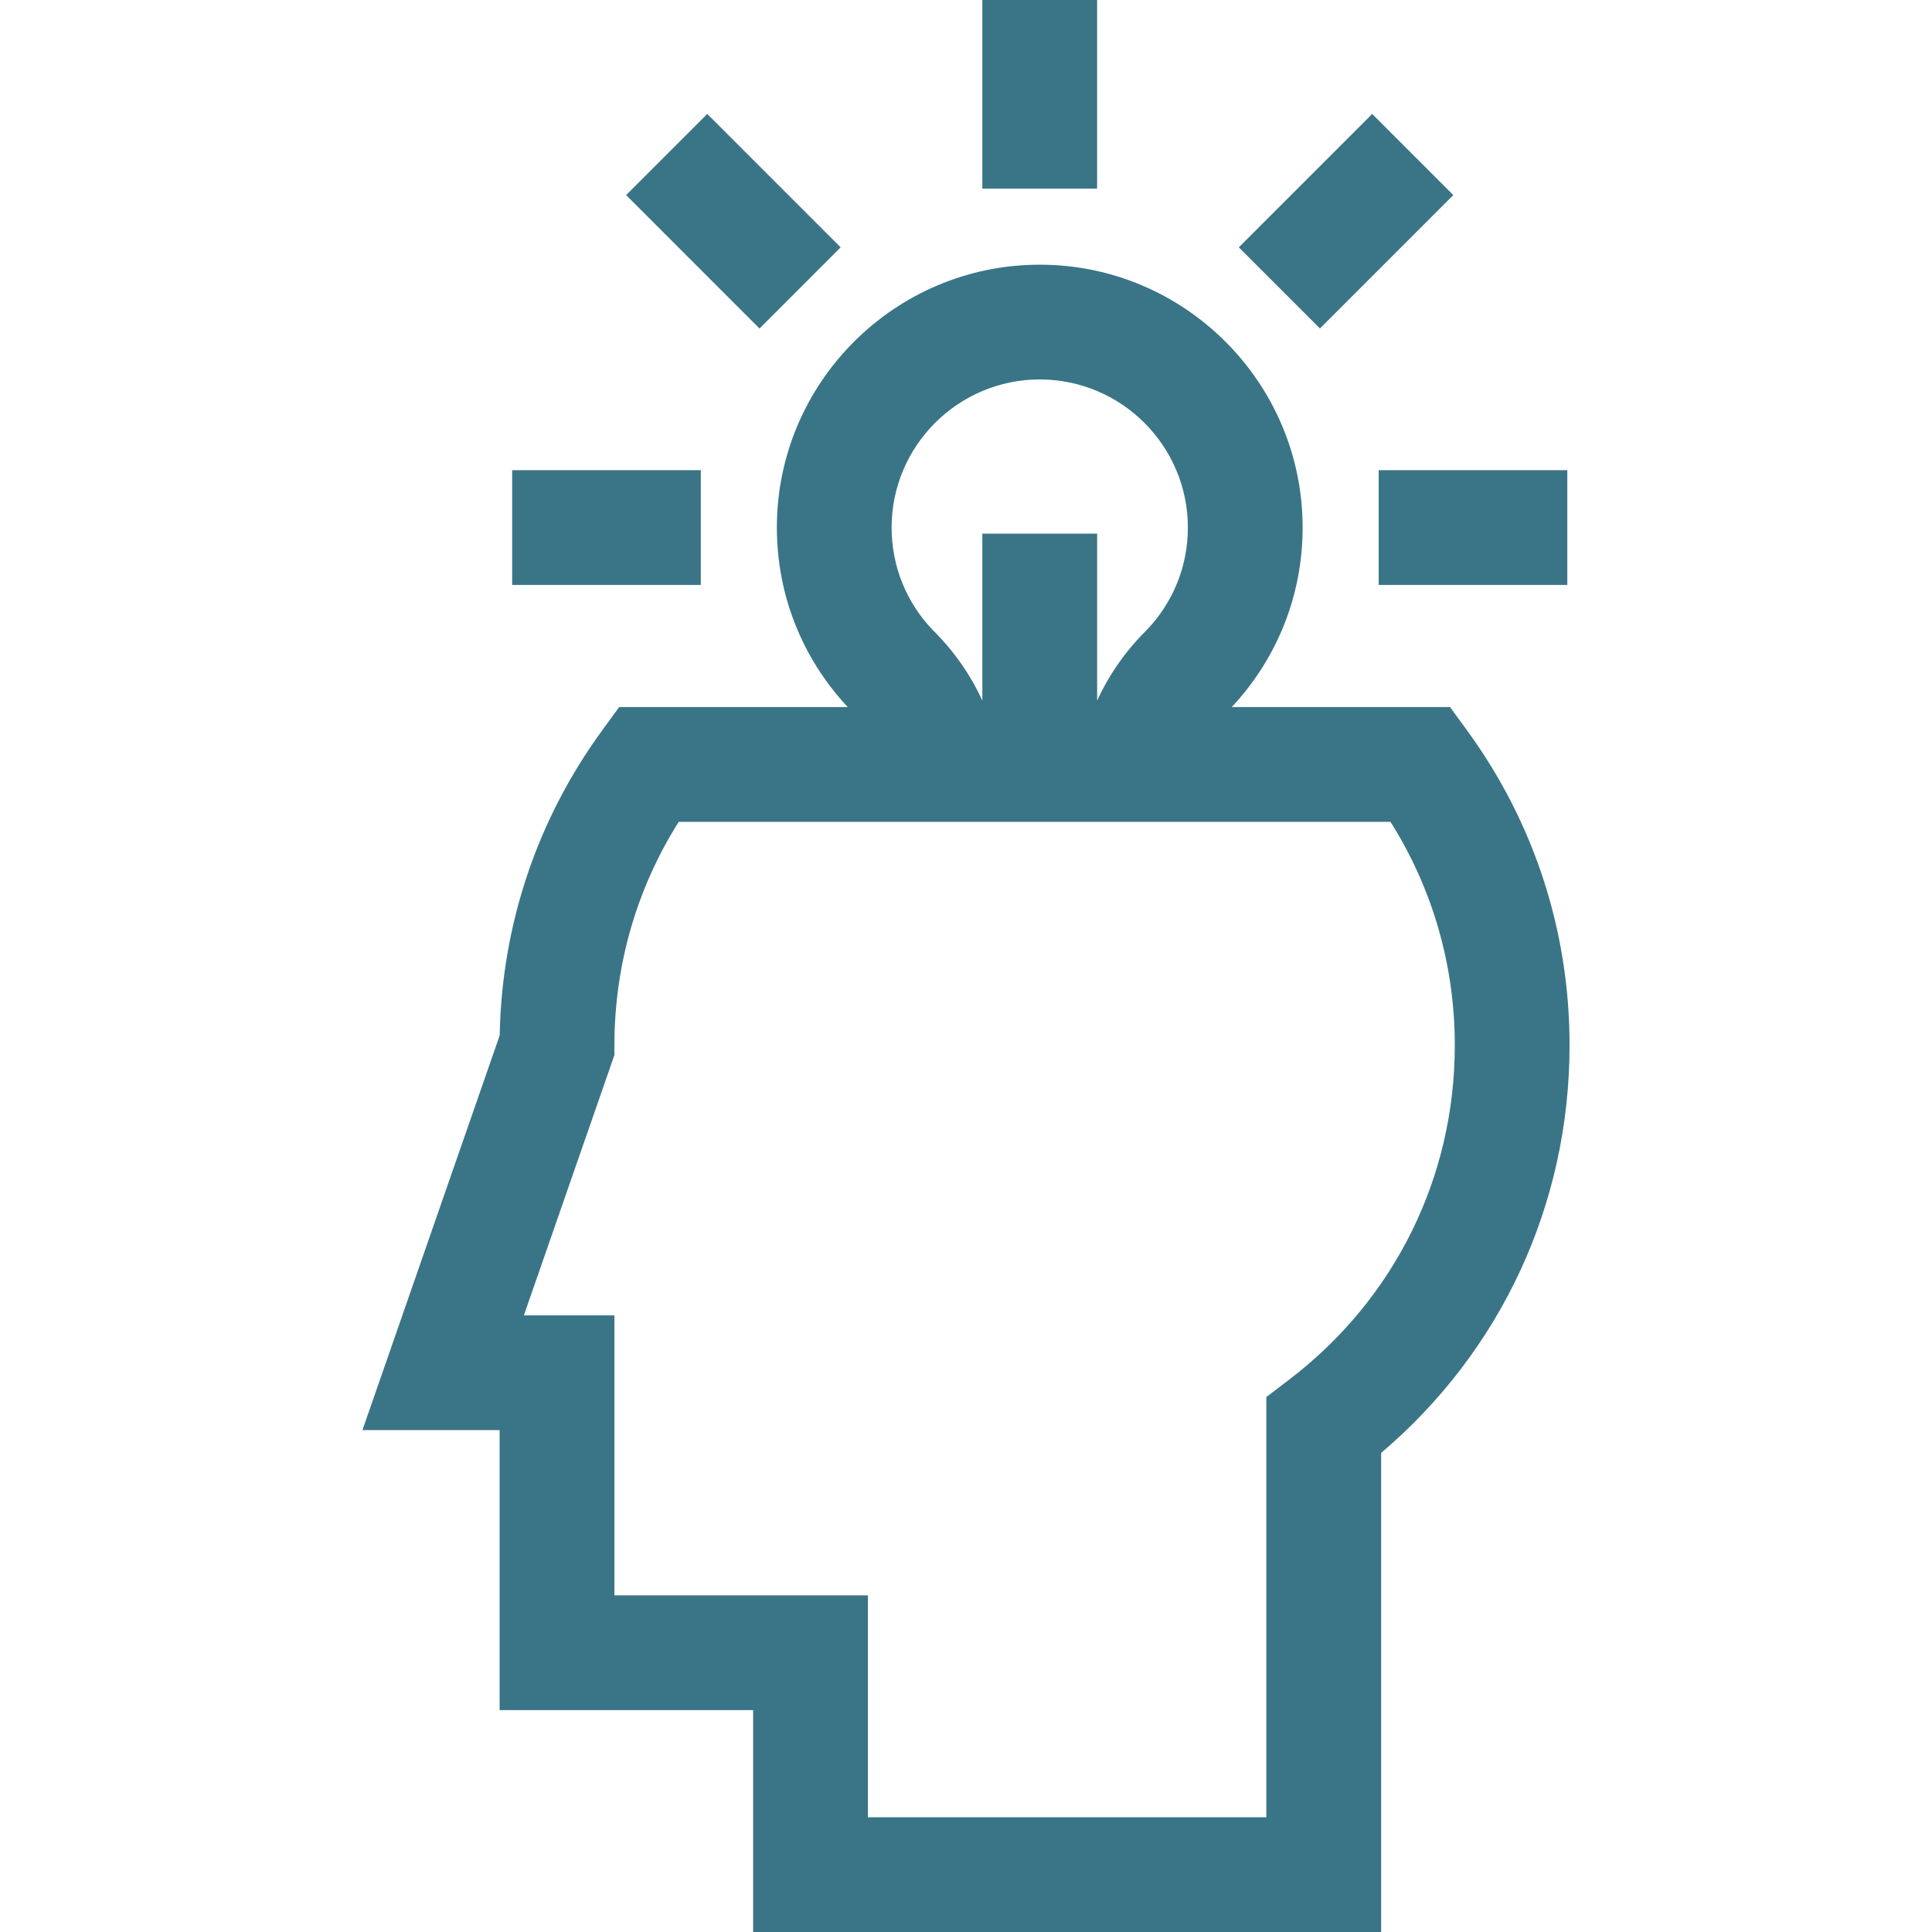 <svg width="50" height="50" viewBox="0 0 50 50" fill="none" xmlns="http://www.w3.org/2000/svg">
<g clip-path="url(#clip0_2030_10041)">
<g clip-path="url(#clip1_2030_10041)">
<path d="M37.972 18.909L37.527 18.299H31.877C33.061 17.034 33.712 15.392 33.712 13.653C33.712 9.902 30.66 6.85 26.909 6.85C23.157 6.85 20.105 9.902 20.105 13.653C20.105 15.392 20.756 17.034 21.94 18.299H16.024L15.579 18.909C13.897 21.218 12.985 23.94 12.932 26.796L9.38 37.011H12.93V44.258H19.491V50H35.744V37.601C38.852 34.963 40.62 31.16 40.62 27.053C40.621 24.104 39.705 21.288 37.972 18.909ZM26.909 9.82C29.022 9.82 30.742 11.54 30.742 13.653C30.742 14.652 30.361 15.594 29.67 16.312L29.651 16.331C29.124 16.856 28.701 17.465 28.394 18.13V13.811H25.423V18.13C25.116 17.465 24.693 16.856 24.166 16.331L24.148 16.314C23.456 15.596 23.075 14.652 23.075 13.653C23.075 11.54 24.795 9.82 26.909 9.82ZM33.358 35.709L32.773 36.155V47.03H22.461V41.288H15.901V34.041H13.558L15.901 27.304V27.053C15.901 24.984 16.474 22.999 17.565 21.269H23.204H30.613H35.986C37.077 23 37.65 24.984 37.65 27.053C37.65 30.476 36.086 33.631 33.358 35.709Z" fill="#3A7587"/>
<path d="M18.137 12.168H13.255V15.138H18.137V12.168Z" fill="#3A7587"/>
<path d="M18.304 2.949L16.204 5.049L19.656 8.502L21.756 6.401L18.304 2.949Z" fill="#3A7587"/>
<path d="M35.512 2.949L32.06 6.401L34.16 8.501L37.612 5.049L35.512 2.949Z" fill="#3A7587"/>
<path d="M40.562 12.168H35.68V15.138H40.562V12.168Z" fill="#3A7587"/>
<path d="M28.393 0H25.423V4.882H28.393V0Z" fill="#3A7587"/>
</g>
</g>
<defs>
<clipPath id="clip0_2030_10041">
<rect width="50" height="50" fill="white"/>
</clipPath>
<clipPath id="clip1_2030_10041">
<rect width="50" height="50" fill="white"/>
</clipPath>
</defs>
</svg>
